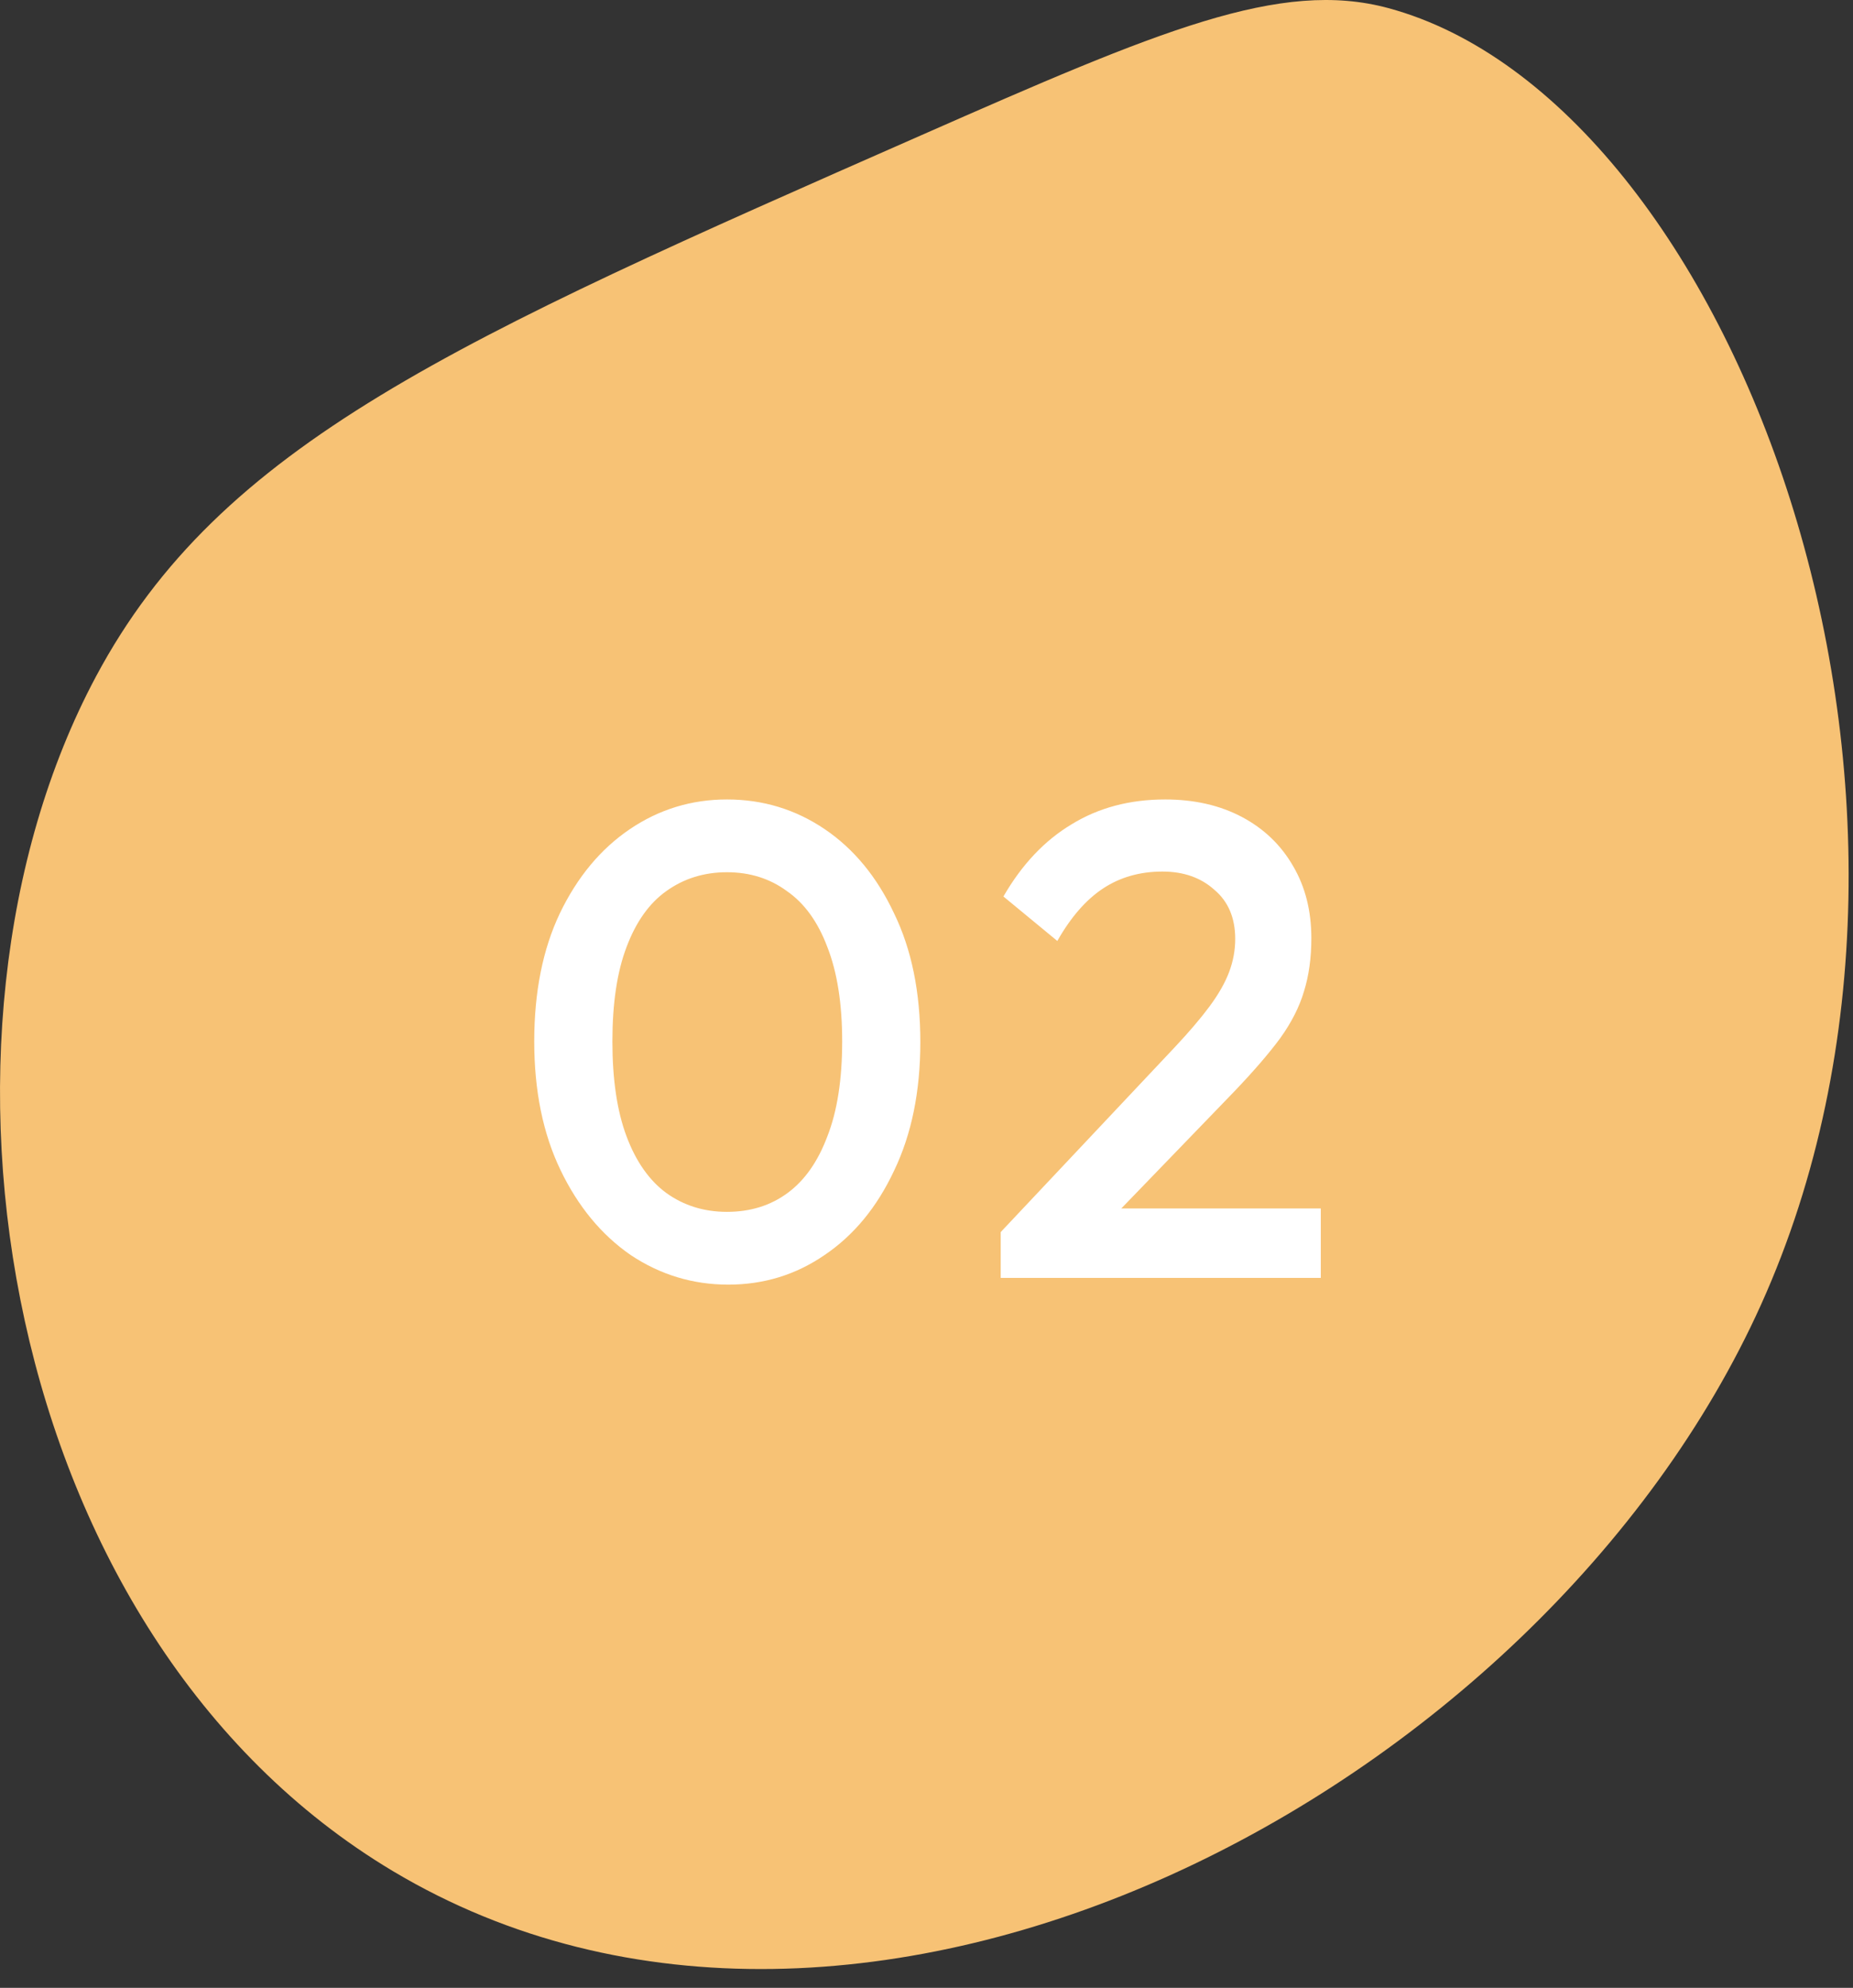<svg width="55" height="59" viewBox="0 0 55 59" fill="none" xmlns="http://www.w3.org/2000/svg">
<rect x="0" y="0" width="55" height="59" fill="#333333" stroke="none"/>
<path d="M41.21 0.241C51.428 3.003 59.108 23.558 52.27 38.723C45.749 53.183 25.54 63.824 11.664 55.536C-0.014 48.56 -2.864 30.77 2.85 20.076C6.54 13.17 13.478 10.117 27.353 4.01C34.404 0.906 37.996 -0.628 41.21 0.241Z" fill="#F7C275"/>
<path d="M21.617 38.128C20.564 38.128 19.597 37.835 18.717 37.248C17.85 36.648 17.157 35.808 16.637 34.728C16.117 33.648 15.857 32.375 15.857 30.908C15.857 29.442 16.11 28.175 16.617 27.108C17.137 26.028 17.83 25.195 18.697 24.608C19.564 24.022 20.524 23.728 21.577 23.728C22.644 23.728 23.61 24.022 24.477 24.608C25.344 25.195 26.03 26.028 26.537 27.108C27.057 28.175 27.317 29.448 27.317 30.928C27.317 32.395 27.057 33.668 26.537 34.748C26.03 35.828 25.344 36.662 24.477 37.248C23.624 37.835 22.67 38.128 21.617 38.128ZM21.577 35.968C22.27 35.968 22.87 35.782 23.377 35.408C23.884 35.035 24.277 34.475 24.557 33.728C24.85 32.982 24.997 32.042 24.997 30.908C24.997 29.788 24.85 28.855 24.557 28.108C24.277 27.362 23.877 26.808 23.357 26.448C22.85 26.075 22.257 25.888 21.577 25.888C20.897 25.888 20.297 26.075 19.777 26.448C19.27 26.808 18.877 27.362 18.597 28.108C18.317 28.842 18.177 29.775 18.177 30.908C18.177 32.042 18.317 32.982 18.597 33.728C18.877 34.475 19.27 35.035 19.777 35.408C20.297 35.782 20.897 35.968 21.577 35.968ZM29.703 36.568L34.863 31.088C35.289 30.635 35.636 30.228 35.903 29.868C36.169 29.508 36.363 29.168 36.483 28.848C36.603 28.528 36.663 28.202 36.663 27.868C36.663 27.242 36.456 26.755 36.043 26.408C35.643 26.048 35.129 25.868 34.503 25.868C33.836 25.868 33.249 26.035 32.743 26.368C32.236 26.702 31.783 27.222 31.383 27.928L29.783 26.608C30.329 25.662 31.003 24.948 31.803 24.468C32.603 23.975 33.529 23.728 34.583 23.728C35.449 23.728 36.209 23.902 36.863 24.248C37.516 24.595 38.023 25.082 38.383 25.708C38.743 26.322 38.923 27.035 38.923 27.848C38.923 28.435 38.849 28.962 38.703 29.428C38.569 29.882 38.336 30.342 38.003 30.808C37.669 31.262 37.209 31.795 36.623 32.408L32.663 36.508L29.703 36.568ZM29.703 37.928V36.568L31.683 35.868H39.203V37.928H29.703Z" fill="white"/>
</svg>
